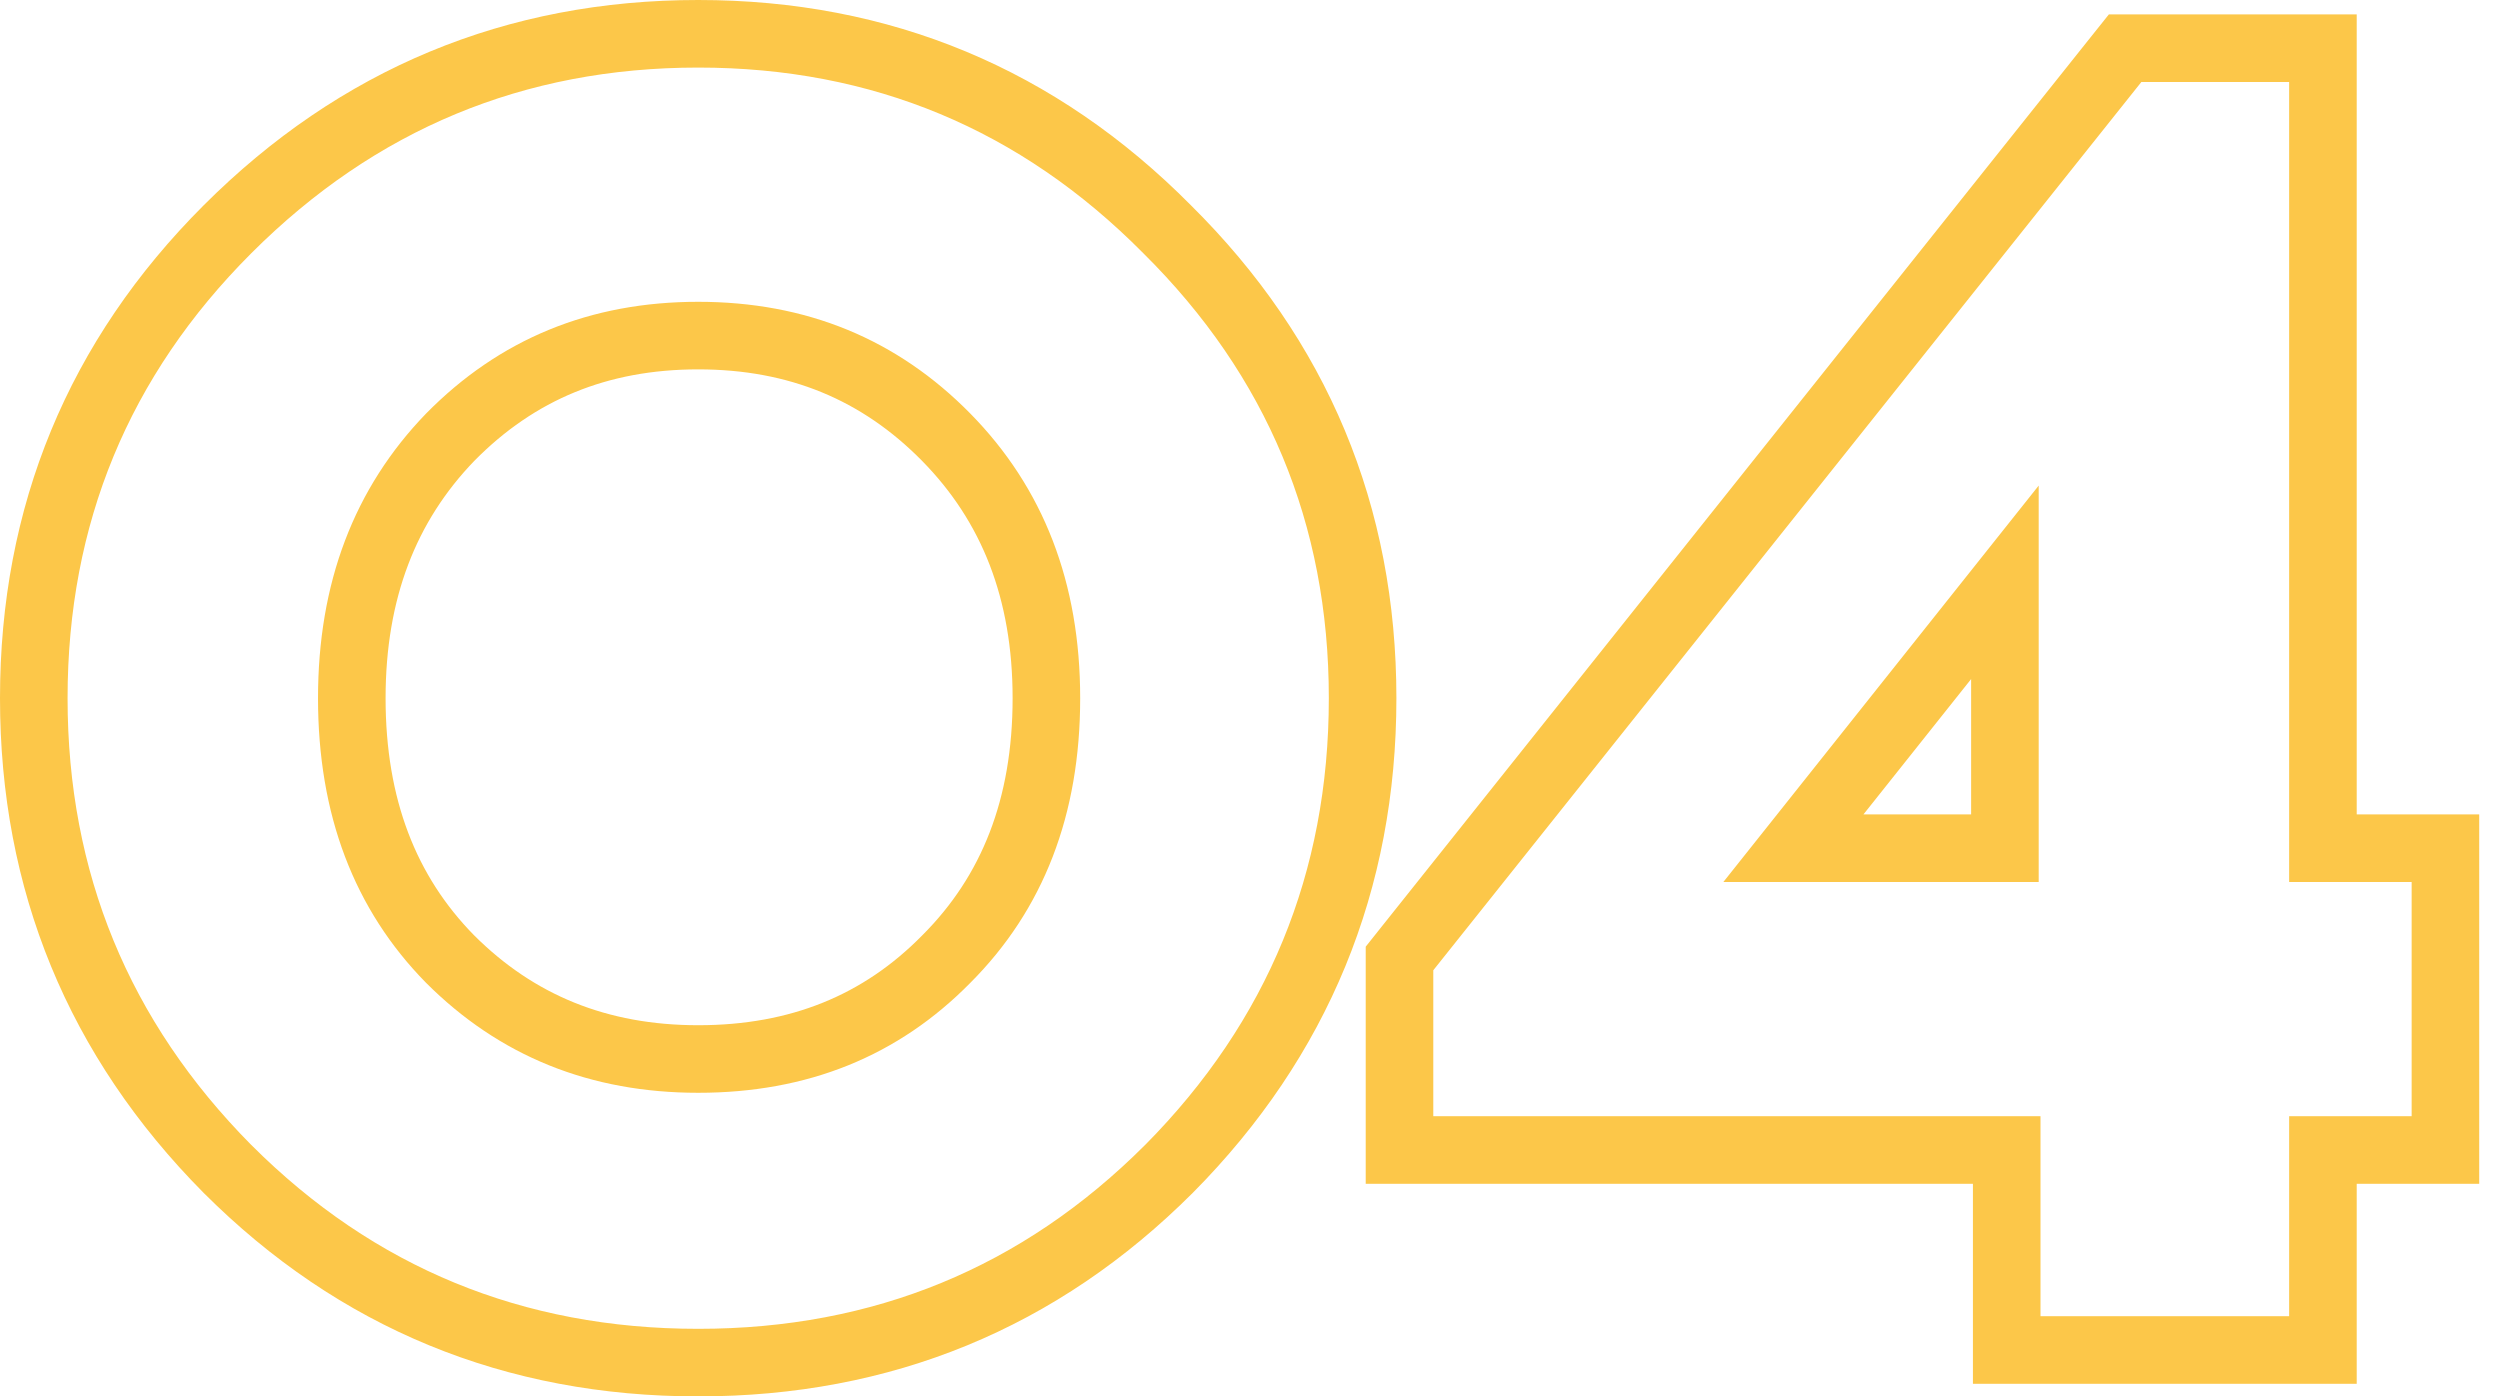 <svg xmlns="http://www.w3.org/2000/svg" width="111" height="62" viewBox="0 0 111 62" fill="none"><path d="M31 1.5C39.129 1.5 46.096 4.403 51.815 10.174C57.593 15.896 60.5 22.866 60.5 31C60.5 39.128 57.624 46.121 51.906 51.895L51.9 51.9C46.175 57.626 39.179 60.5 31 60.5C22.821 60.5 15.825 57.626 10.1 51.9L10.094 51.895C4.376 46.121 1.5 39.128 1.5 31C1.5 22.871 4.377 15.903 10.1 10.18C15.873 4.407 22.867 1.5 31 1.5ZM103.138 2.14V37.66H108.577V51.06H103.138V59.94H89.098V51.06H62.138V42.556L62.465 42.145L93.904 2.705L94.355 2.14H103.138ZM31 14.9C26.586 14.9 22.95 16.403 19.989 19.412C17.097 22.405 15.62 26.226 15.62 31C15.62 35.832 17.1 39.646 19.98 42.579C22.939 45.538 26.579 47.02 31 47.02C35.48 47.02 39.112 45.535 42.011 42.588L42.02 42.579C44.955 39.643 46.46 35.829 46.46 31C46.46 26.229 44.958 22.408 42.011 19.412C39.05 16.403 35.414 14.9 31 14.9ZM79.627 37.66H89.018V25.855L79.627 37.66Z" stroke="#FCC749" stroke-width="3"></path></svg>